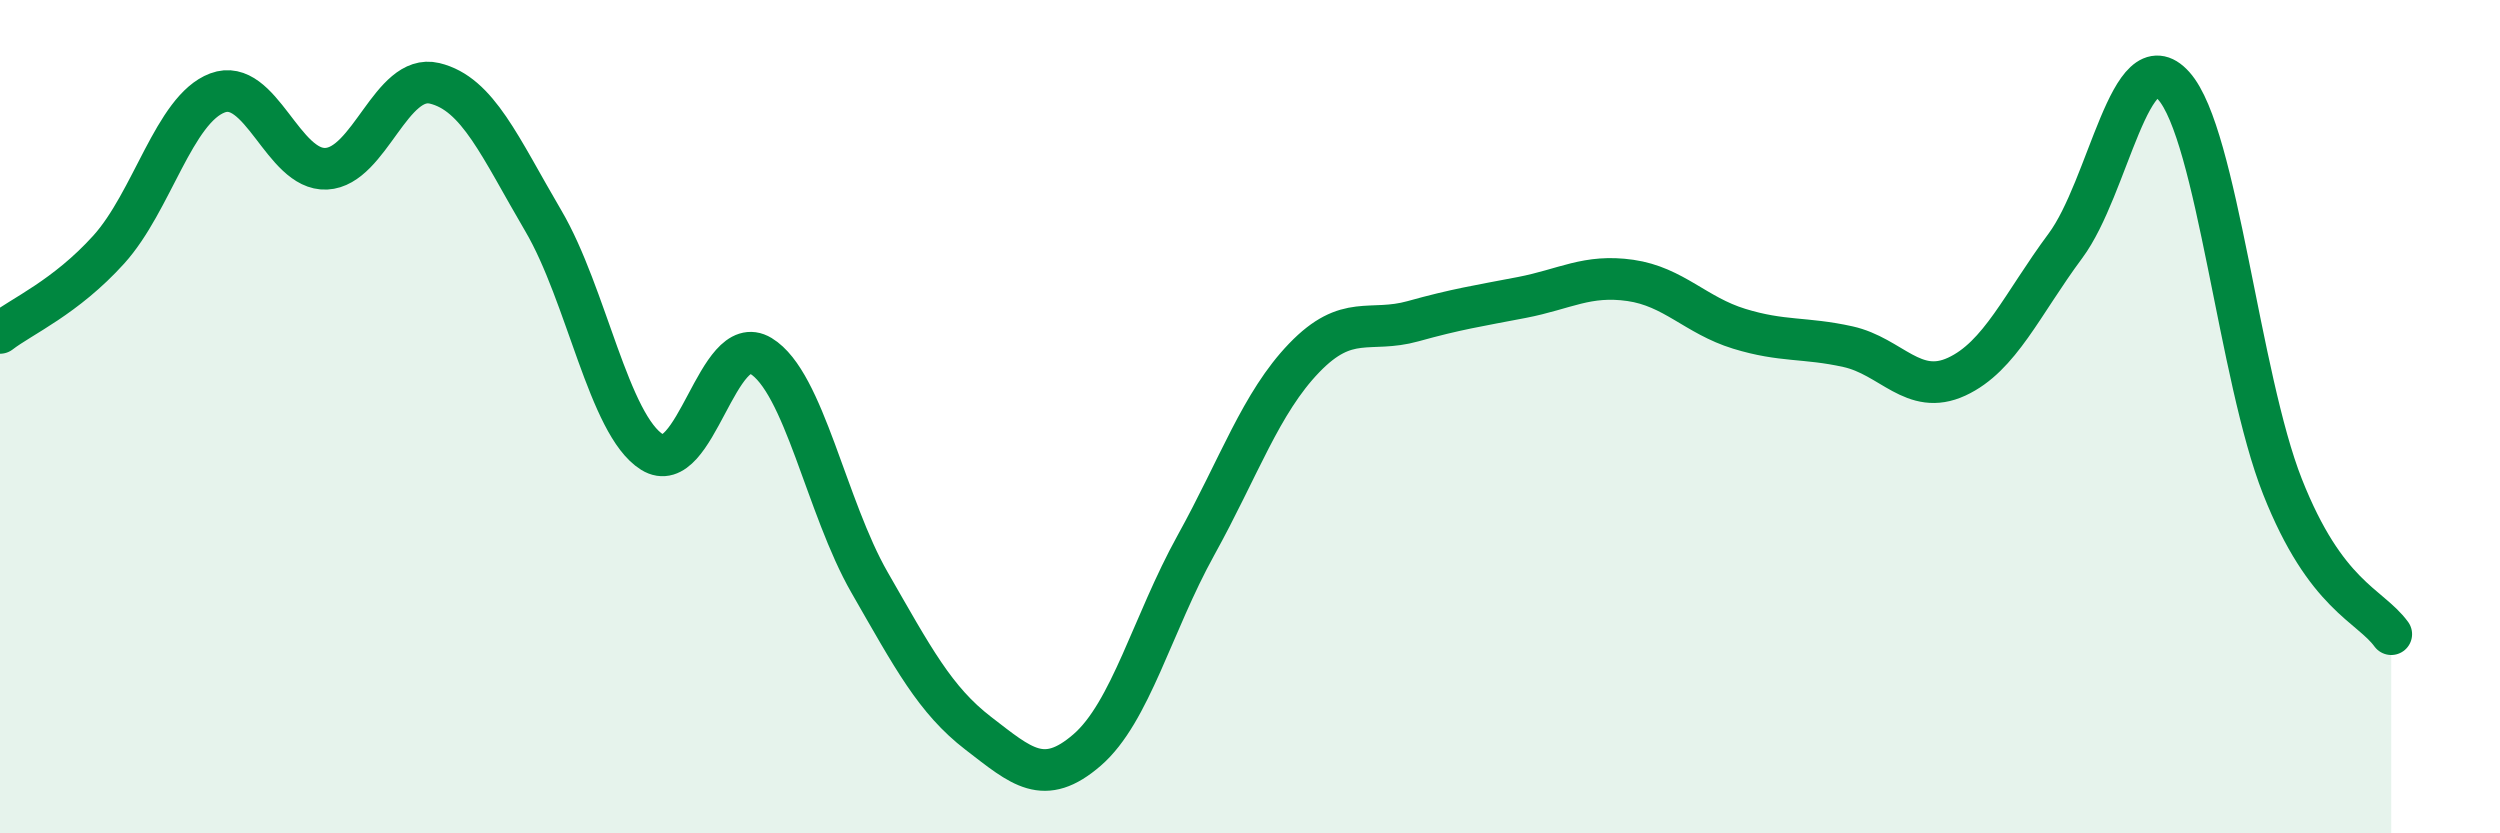 
    <svg width="60" height="20" viewBox="0 0 60 20" xmlns="http://www.w3.org/2000/svg">
      <path
        d="M 0,7.99 C 0.52,7.59 1.57,7.14 2.61,5.99 C 3.65,4.84 4.18,2.62 5.22,2.23 C 6.26,1.84 6.79,4.1 7.83,4.05 C 8.87,4 9.39,1.75 10.43,2 C 11.47,2.25 12,3.53 13.04,5.3 C 14.08,7.07 14.61,10.2 15.65,10.85 C 16.69,11.5 17.22,7.91 18.26,8.54 C 19.3,9.17 19.83,12.17 20.87,13.98 C 21.91,15.79 22.44,16.8 23.48,17.6 C 24.52,18.4 25.05,18.9 26.09,18 C 27.13,17.1 27.66,14.97 28.7,13.09 C 29.74,11.21 30.26,9.67 31.3,8.59 C 32.34,7.51 32.87,8 33.91,7.71 C 34.95,7.42 35.48,7.34 36.52,7.14 C 37.56,6.94 38.09,6.58 39.13,6.73 C 40.17,6.88 40.7,7.57 41.74,7.89 C 42.78,8.21 43.31,8.09 44.35,8.32 C 45.39,8.55 45.92,9.52 46.96,9.04 C 48,8.56 48.53,7.3 49.57,5.9 C 50.61,4.5 51.13,0.9 52.17,2.06 C 53.21,3.22 53.74,9.05 54.78,11.68 C 55.82,14.31 56.87,14.51 57.39,15.22L57.39 20L0 20Z"
        fill="#008740"
        opacity="0.1"
        stroke-linecap="round"
        stroke-linejoin="round"
      />
      <path
        d="M 0,7.99 C 0.52,7.59 1.57,7.14 2.61,5.99 C 3.65,4.84 4.18,2.62 5.22,2.23 C 6.26,1.84 6.79,4.1 7.83,4.05 C 8.87,4 9.39,1.75 10.43,2 C 11.47,2.25 12,3.53 13.04,5.3 C 14.08,7.07 14.61,10.2 15.65,10.85 C 16.69,11.5 17.22,7.91 18.26,8.54 C 19.3,9.17 19.83,12.17 20.87,13.98 C 21.91,15.79 22.44,16.8 23.48,17.6 C 24.52,18.4 25.05,18.9 26.09,18 C 27.13,17.1 27.66,14.97 28.7,13.09 C 29.74,11.21 30.26,9.67 31.3,8.59 C 32.34,7.51 32.87,8 33.91,7.71 C 34.95,7.42 35.48,7.34 36.52,7.14 C 37.56,6.94 38.09,6.58 39.13,6.73 C 40.17,6.88 40.7,7.57 41.74,7.89 C 42.78,8.21 43.31,8.09 44.35,8.32 C 45.39,8.55 45.92,9.52 46.96,9.04 C 48,8.56 48.53,7.3 49.57,5.9 C 50.61,4.5 51.13,0.9 52.17,2.06 C 53.21,3.22 53.74,9.05 54.78,11.68 C 55.82,14.31 56.87,14.51 57.39,15.22"
        stroke="#008740"
        stroke-width="1"
        fill="none"
        stroke-linecap="round"
        stroke-linejoin="round"
      />
    </svg>
  